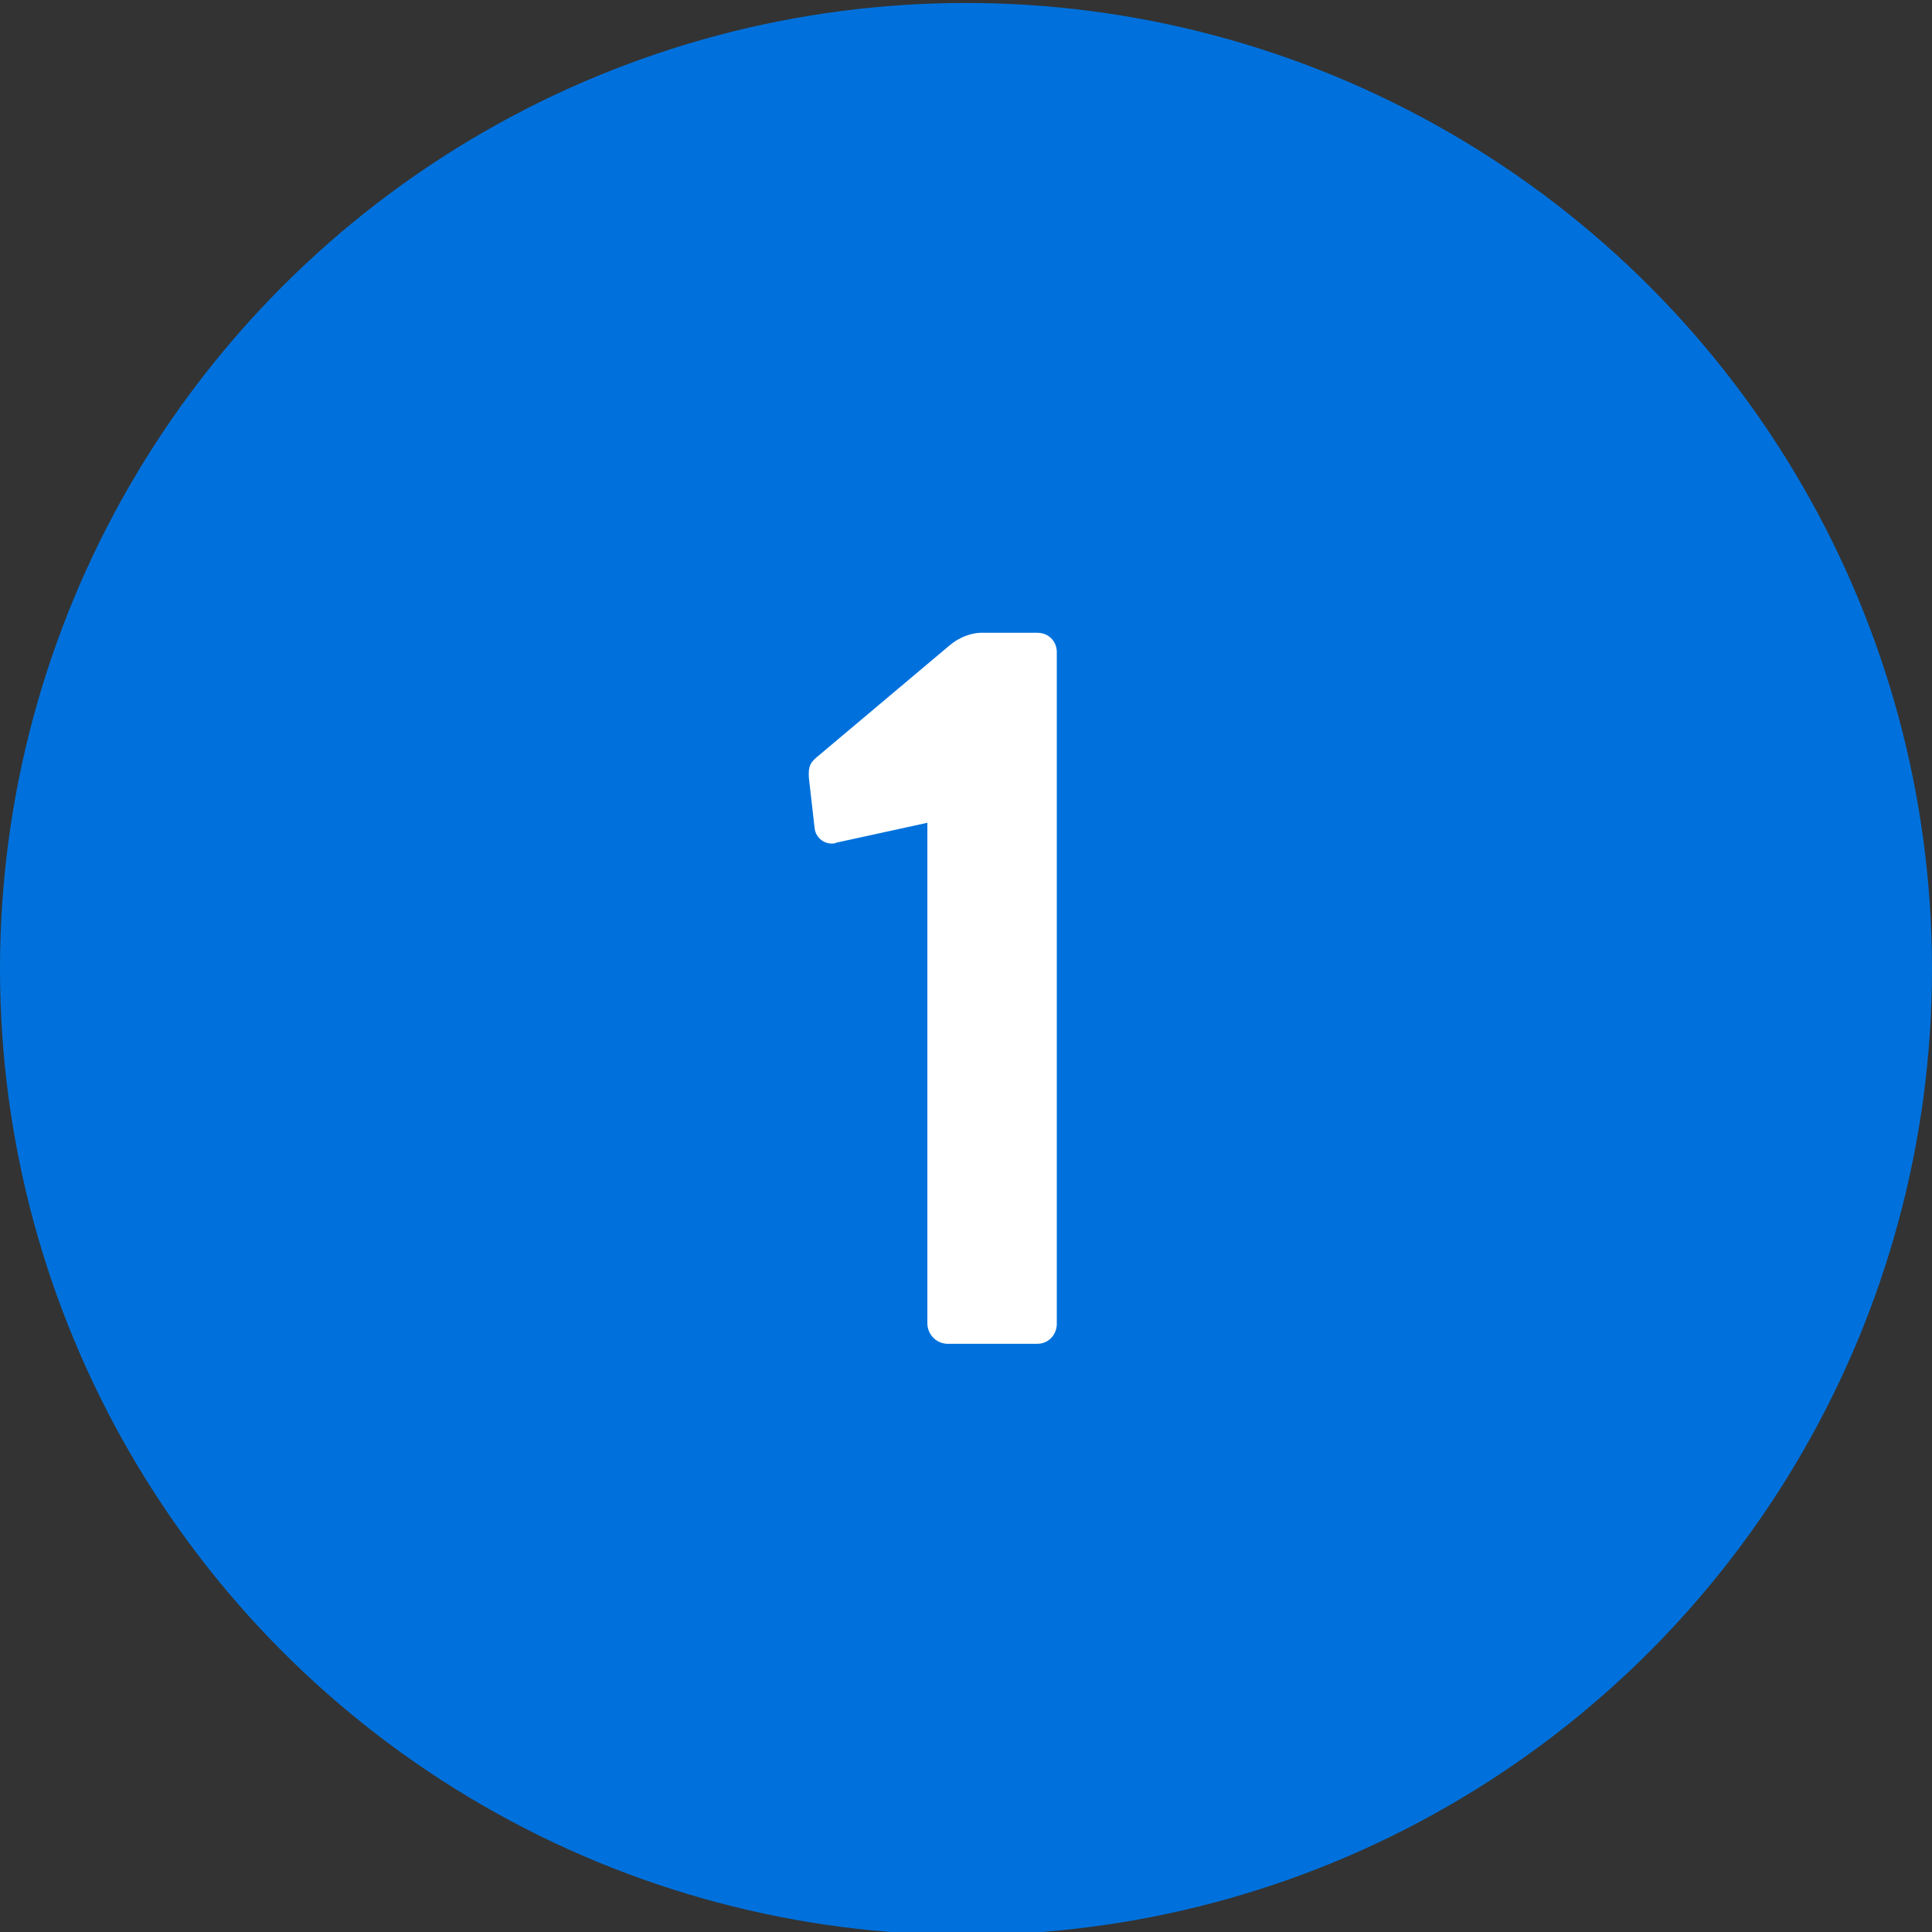 <?xml version="1.0" encoding="utf-8"?>
<!-- Generator: Adobe Illustrator 26.0.3, SVG Export Plug-In . SVG Version: 6.00 Build 0)  -->
<svg version="1.1" id="Layer_1" xmlns="http://www.w3.org/2000/svg" xmlns:xlink="http://www.w3.org/1999/xlink" x="0px" y="0px"
	 viewBox="0 0 300 300" style="enable-background:new 0 0 300 300;" xml:space="preserve">
<rect x="0" y="0" width="300" height="300" fill="#333333" stroke="none"/>
<style type="text/css">
	.st0{clip-path:url(#SVGID_00000021824084504278843570000007379017279508859069_);}
	.st1{fill:#0071DC;}
	.st2{fill:#FFFFFF;}
</style>
<g>
	<defs>
		<rect id="SVGID_1_" width="300" height="300"/>
	</defs>
	<clipPath id="SVGID_00000017485072760820028630000004395359315054036650_">
		<use xlink:href="#SVGID_1_"  style="overflow:visible;"/>
	</clipPath>
	<g id="WMC-134_Transfer_Money_-_Icon_-_1" style="clip-path:url(#SVGID_00000017485072760820028630000004395359315054036650_);">
		<g id="Group_4298" transform="translate(-107.25 -107.25)">
			<g id="Set_up_direct_deposit_and_opt-in_today_-_1" transform="translate(107.25 107.71)">
				<ellipse id="Ellipse_8" class="st1" cx="150" cy="150" rx="150" ry="150"/>
				<path id="Path_1916" class="st2" d="M144,127.3V205c0,1.7,1.3,3.1,3,3.2c0.1,0,0.1,0,0.2,0h13.9c1.7,0,3-1.4,3-3.1
					c0,0,0-0.1,0-0.1V100.8c0-1.7-1.3-3-3-3c0,0,0,0,0,0h-8.2c-2-0.1-4,0.7-5.5,2l-20.2,17c-1.4,1.1-1.7,1.7-1.6,3.5l0.9,7.9
					c0.2,1.5,1.6,2.5,3,2.3c0.1,0,0.2,0,0.3-0.1L144,127.3z"/>
			</g>
		</g>
	</g>
</g>
</svg>
